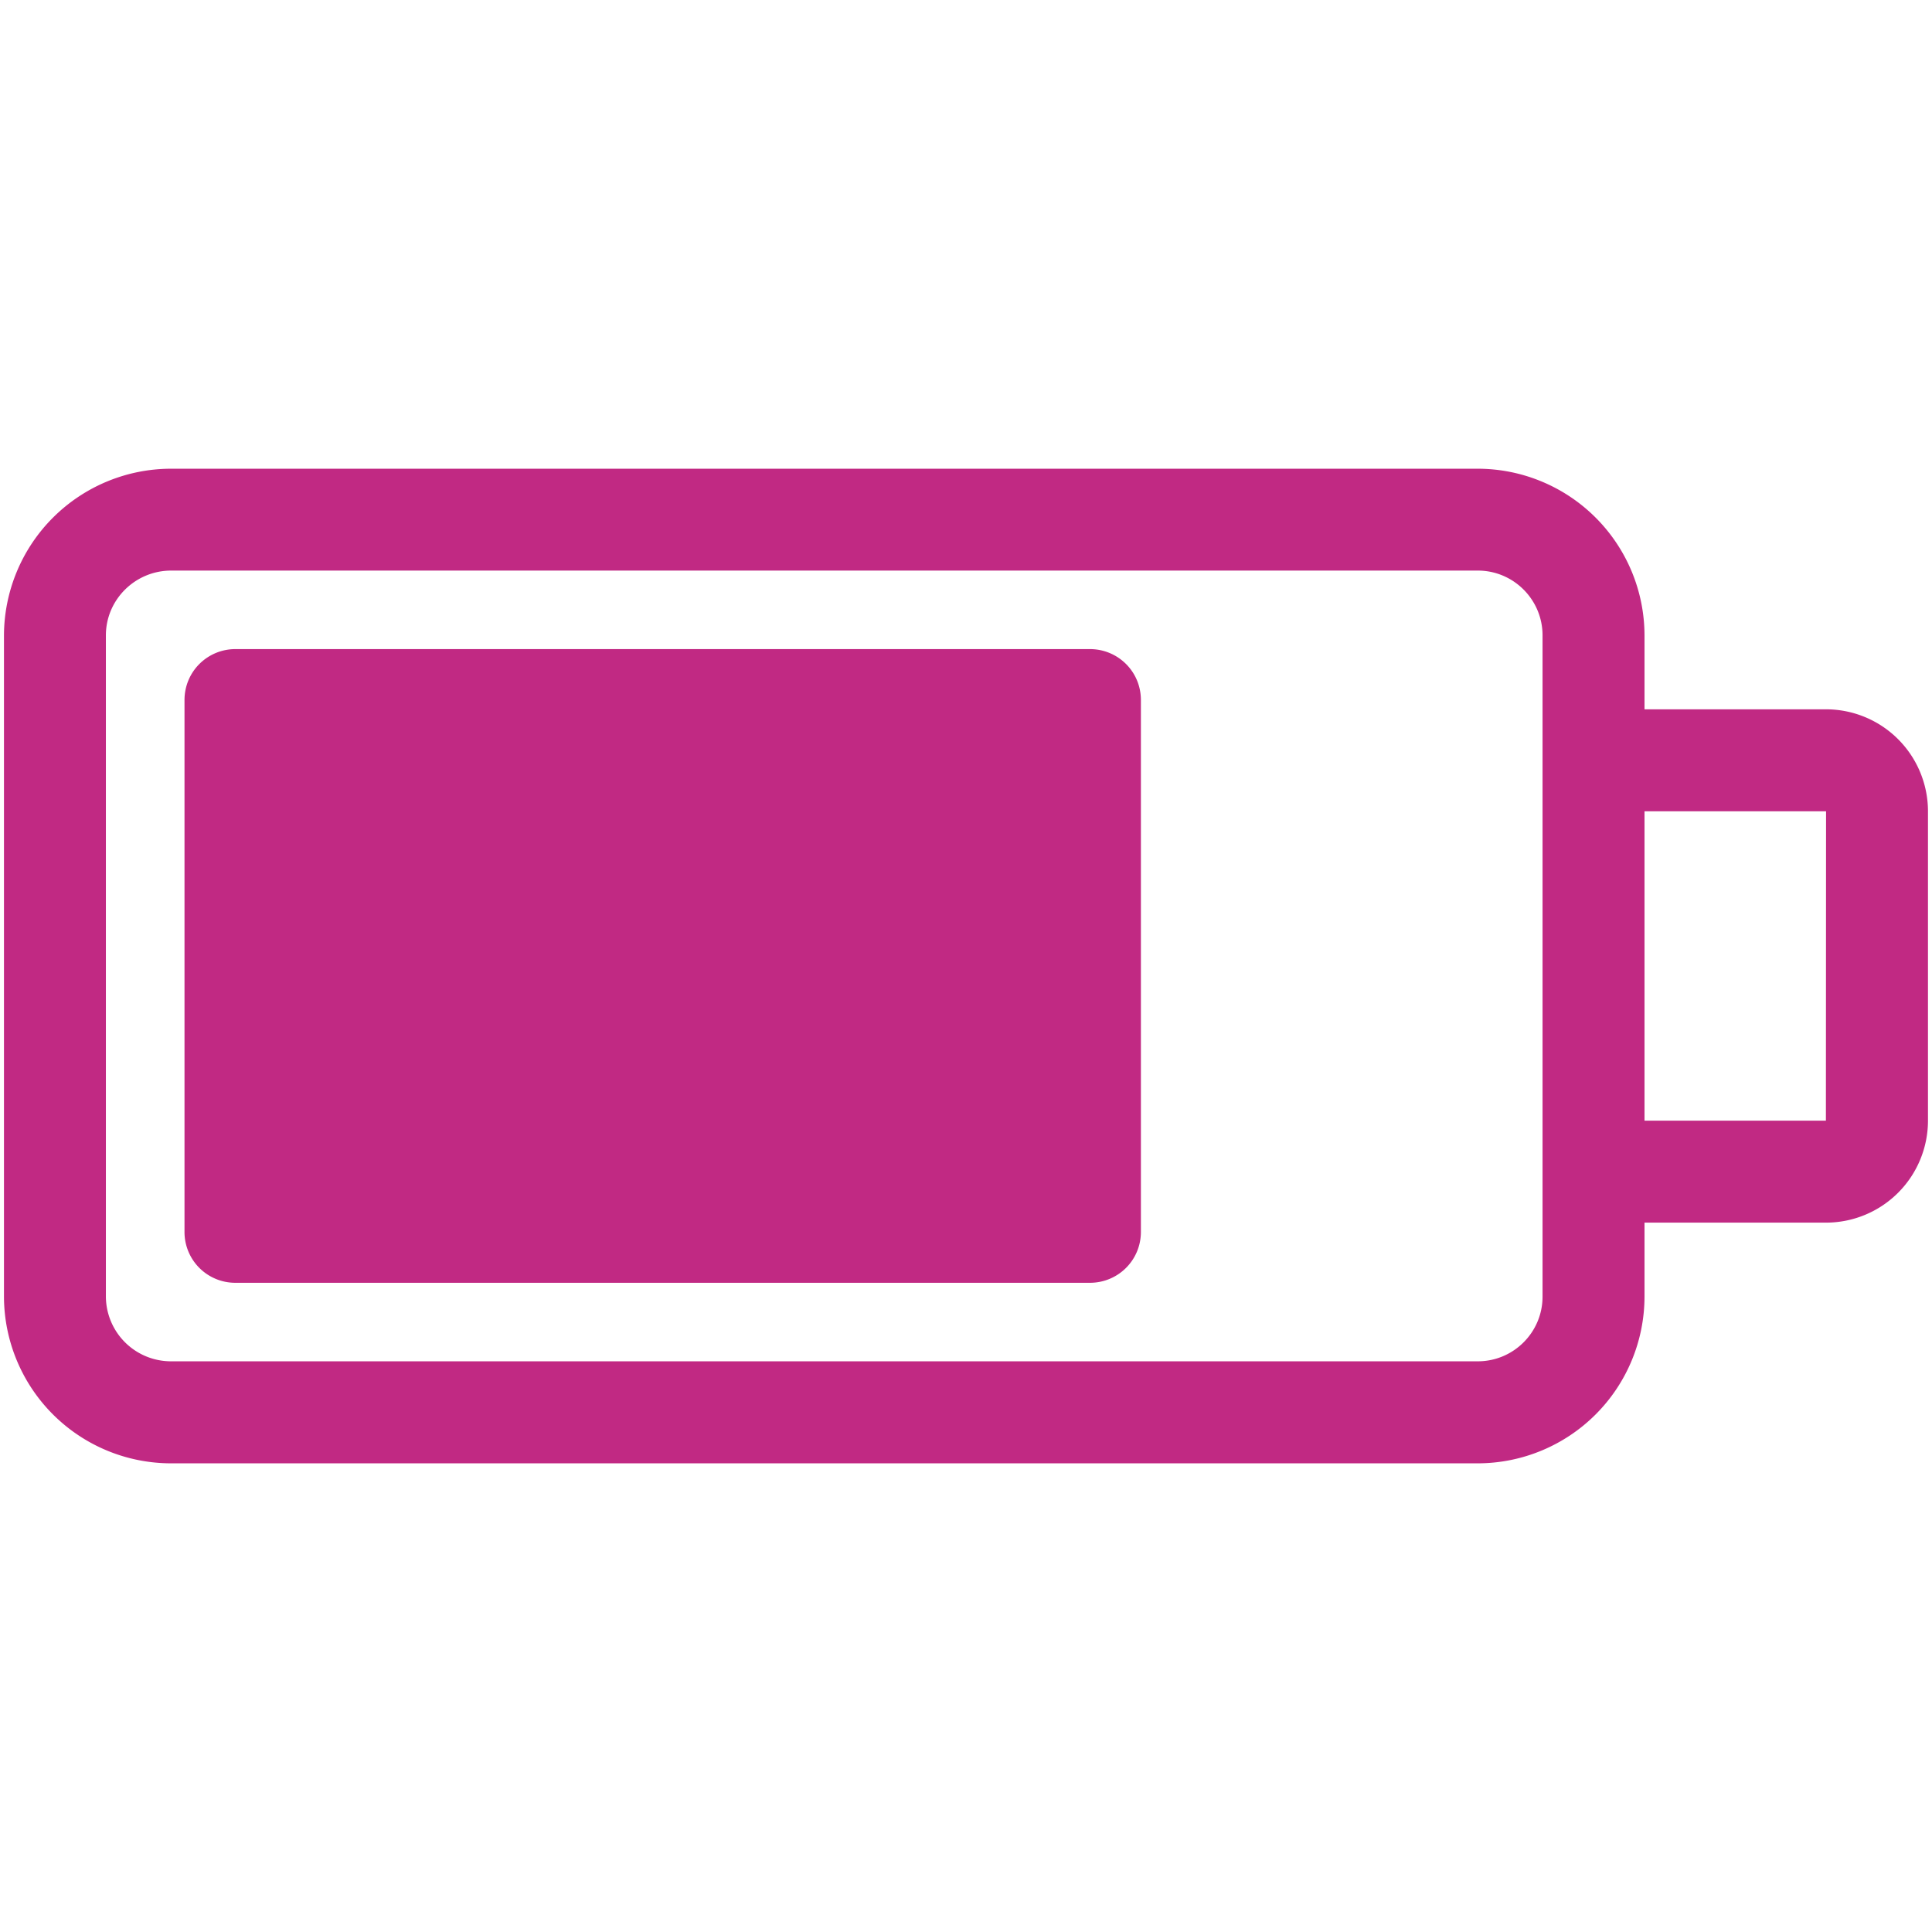 <svg xmlns="http://www.w3.org/2000/svg" width="36" height="36"><switch><g><g fill="#C12983"><path d="M34.026 13.217h-3.383V11.84a3.11 3.11 0 0 0-3.106-3.106H3.19A3.115 3.115 0 0 0 .074 11.84v12.322a3.114 3.114 0 0 0 3.116 3.105h24.347a3.11 3.11 0 0 0 3.106-3.105v-1.38h3.383a1.901 1.901 0 0 0 1.899-1.899v-5.765a1.901 1.901 0 0 0-1.899-1.901zm-5.283 10.944c0 .664-.54 1.205-1.206 1.205H3.19a1.213 1.213 0 0 1-1.217-1.205V11.839c0-.665.546-1.207 1.217-1.207h24.347c.666 0 1.206.542 1.206 1.207v12.322zm5.28-3.279h-3.38v-5.765h3.383l-.003 5.765z"/><path d="M3.438 13.045c0-.531.427-.95.949-.95h15.922c.522 0 .95.418.95.95v9.908c0 .532-.428.95-.95.95H4.387a.946.946 0 0 1-.949-.95v-9.908z"/></g></g></switch></svg>